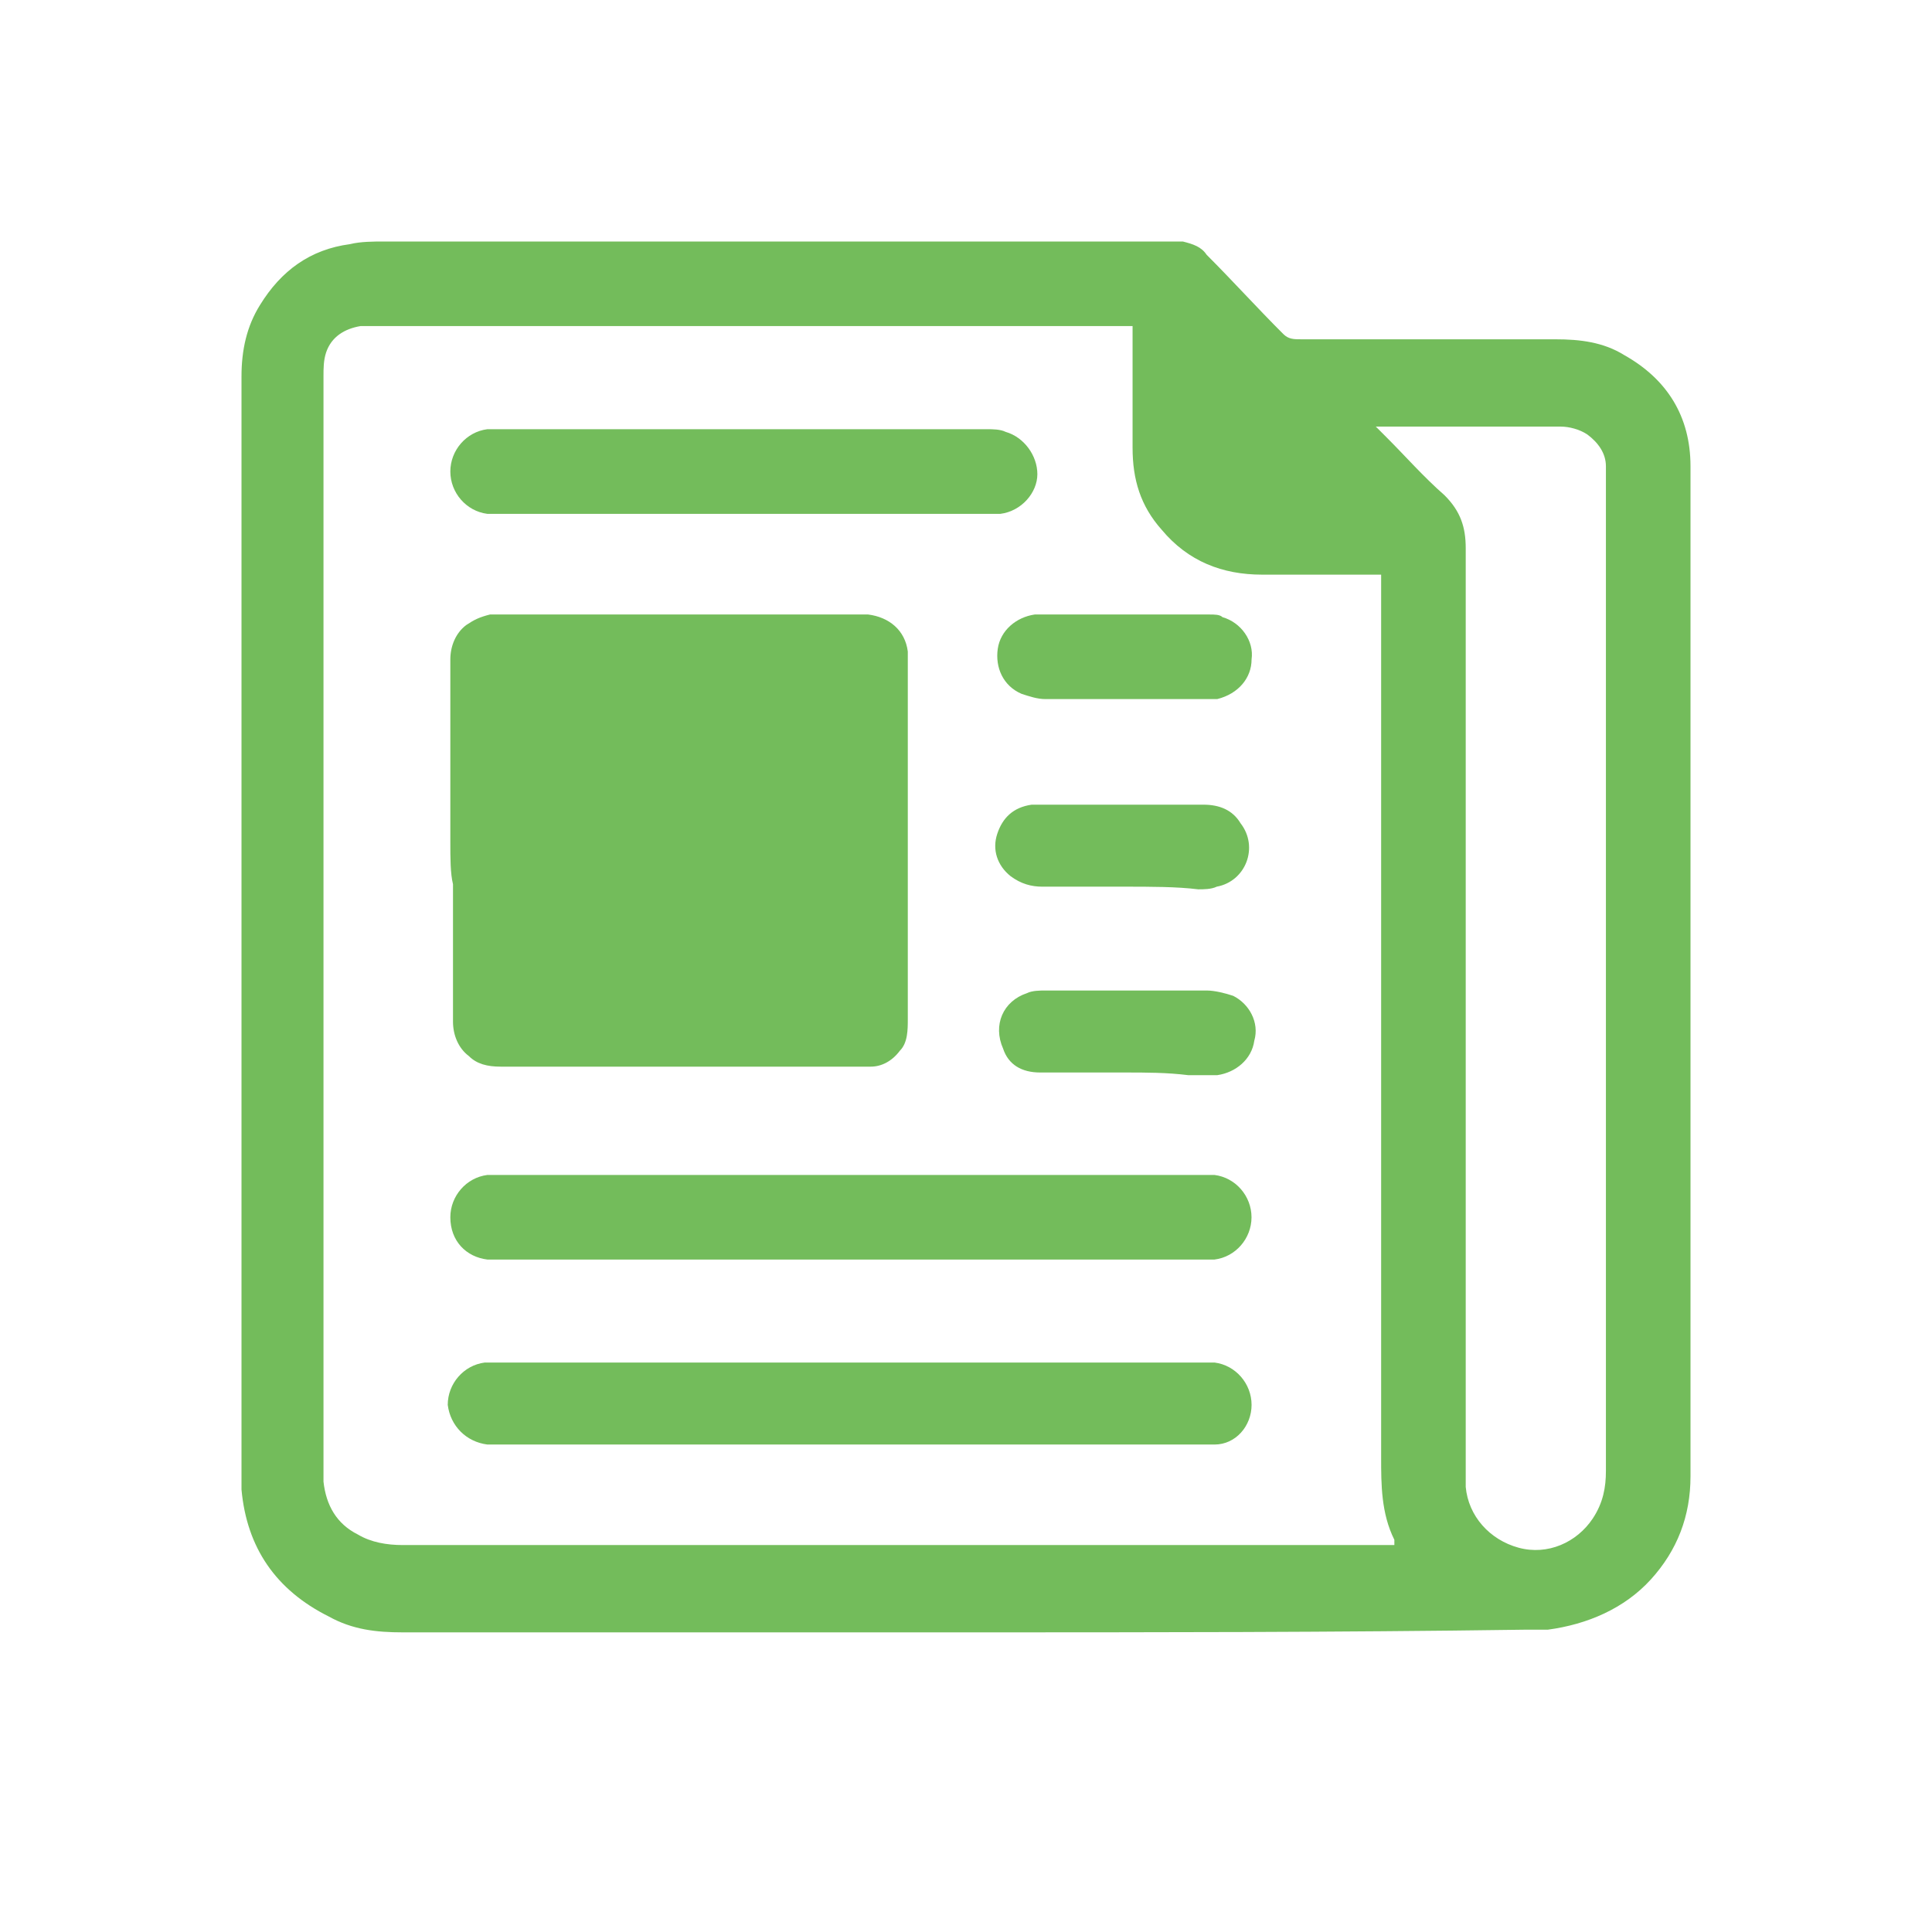<svg width="32" height="32" viewBox="0 0 32 32" fill="none" xmlns="http://www.w3.org/2000/svg">
<path d="M15.956 27.037C12.847 27.037 9.781 27.037 6.672 27.037C6.234 27.037 5.839 26.993 5.445 26.774C4.569 26.336 4.088 25.635 4 24.672C4 24.54 4 24.453 4 24.321C4 18.277 4 12.277 4 6.234C4 5.796 4.088 5.401 4.307 5.051C4.657 4.482 5.139 4.131 5.796 4.044C5.971 4 6.19 4 6.365 4C10.657 4 14.949 4 19.285 4C19.372 4 19.504 4 19.591 4C19.766 4.044 19.898 4.088 19.985 4.219C20.423 4.657 20.817 5.095 21.256 5.533C21.343 5.62 21.431 5.62 21.562 5.62C22.963 5.62 24.365 5.62 25.766 5.62C26.161 5.62 26.555 5.664 26.905 5.883C27.606 6.277 28 6.891 28 7.723C28 12.628 28 17.533 28 22.438C28 23.095 28 23.796 28 24.453C28 25.11 27.781 25.679 27.343 26.161C26.905 26.642 26.292 26.905 25.635 26.993C25.504 26.993 25.372 26.993 25.241 26.993C22.131 27.037 19.022 27.037 15.956 27.037ZM18.759 5.401C18.672 5.401 18.584 5.401 18.496 5.401C14.38 5.401 10.307 5.401 6.19 5.401C6.102 5.401 6.015 5.401 5.971 5.401C5.708 5.445 5.489 5.577 5.401 5.839C5.358 5.971 5.358 6.102 5.358 6.234C5.358 12.234 5.358 18.277 5.358 24.277C5.358 24.365 5.358 24.453 5.358 24.54C5.401 24.934 5.577 25.241 5.927 25.416C6.146 25.547 6.409 25.591 6.672 25.591C10.876 25.591 15.124 25.591 19.328 25.591C20.511 25.591 21.65 25.591 22.832 25.591C22.92 25.591 23.007 25.591 23.095 25.591C23.095 25.547 23.095 25.504 23.095 25.504C22.876 25.066 22.876 24.584 22.876 24.146C22.876 19.372 22.876 14.555 22.876 9.781C22.876 9.693 22.876 9.606 22.876 9.518C22.788 9.518 22.701 9.518 22.613 9.518C22.044 9.518 21.474 9.518 20.905 9.518C20.248 9.518 19.679 9.299 19.241 8.774C18.89 8.38 18.759 7.942 18.759 7.416C18.759 6.847 18.759 6.234 18.759 5.664C18.759 5.577 18.759 5.489 18.759 5.401ZM22.788 7.066C22.876 7.153 22.92 7.197 22.963 7.241C23.27 7.547 23.577 7.898 23.927 8.204C24.19 8.467 24.277 8.73 24.277 9.08C24.277 14.117 24.277 19.197 24.277 24.234C24.277 24.365 24.277 24.496 24.277 24.628C24.321 25.11 24.672 25.504 25.153 25.635C25.635 25.766 26.117 25.547 26.38 25.153C26.555 24.89 26.599 24.628 26.599 24.365C26.599 18.89 26.599 13.372 26.599 7.898C26.599 7.854 26.599 7.766 26.599 7.723C26.599 7.504 26.467 7.328 26.292 7.197C26.161 7.109 25.985 7.066 25.854 7.066C24.89 7.066 23.927 7.066 22.963 7.066C22.92 7.066 22.876 7.066 22.788 7.066Z" fill="#73BC5B"/>
<path d="M7.459 13.944C7.459 12.937 7.459 11.93 7.459 10.922C7.459 10.703 7.547 10.484 7.722 10.353C7.853 10.265 7.941 10.222 8.116 10.178C8.204 10.178 8.247 10.178 8.335 10.178C10.306 10.178 12.233 10.178 14.204 10.178C14.247 10.178 14.335 10.178 14.379 10.178C14.729 10.222 14.992 10.441 15.036 10.791C15.036 10.835 15.036 10.922 15.036 10.966C15.036 12.937 15.036 14.908 15.036 16.878C15.036 17.054 15.036 17.273 14.904 17.404C14.773 17.579 14.598 17.667 14.422 17.667C14.379 17.667 14.291 17.667 14.247 17.667C12.277 17.667 10.262 17.667 8.291 17.667C8.072 17.667 7.897 17.623 7.766 17.492C7.59 17.36 7.503 17.141 7.503 16.922C7.503 16.178 7.503 15.389 7.503 14.645C7.459 14.47 7.459 14.207 7.459 13.944Z" fill="#73BC5B"/>
<path d="M14.116 20.862C12.189 20.862 10.262 20.862 8.335 20.862C8.247 20.862 8.16 20.862 8.072 20.862C7.722 20.819 7.459 20.556 7.459 20.162C7.459 19.811 7.722 19.505 8.072 19.461C8.16 19.461 8.204 19.461 8.291 19.461C12.145 19.461 16.043 19.461 19.897 19.461C19.985 19.461 20.072 19.461 20.116 19.461C20.466 19.505 20.729 19.811 20.729 20.162C20.729 20.512 20.466 20.819 20.116 20.862C20.028 20.862 19.941 20.862 19.853 20.862C17.926 20.862 16.043 20.862 14.116 20.862Z" fill="#73BC5B"/>
<path d="M14.117 23.926C12.19 23.926 10.263 23.926 8.336 23.926C8.248 23.926 8.161 23.926 8.073 23.926C7.723 23.882 7.46 23.619 7.416 23.269C7.416 22.919 7.679 22.612 8.029 22.568C8.117 22.568 8.161 22.568 8.248 22.568C12.102 22.568 16 22.568 19.854 22.568C19.942 22.568 20.029 22.568 20.117 22.568C20.467 22.612 20.73 22.919 20.73 23.269C20.73 23.619 20.467 23.926 20.117 23.926C20.029 23.926 19.942 23.926 19.854 23.926C17.971 23.926 16.044 23.926 14.117 23.926Z" fill="#73BC5B"/>
<path d="M12.32 7.109C13.678 7.109 15.036 7.109 16.349 7.109C16.437 7.109 16.569 7.109 16.656 7.153C16.963 7.241 17.182 7.547 17.182 7.854C17.182 8.16 16.919 8.467 16.569 8.511C16.481 8.511 16.437 8.511 16.349 8.511C13.678 8.511 10.963 8.511 8.291 8.511C8.204 8.511 8.116 8.511 8.072 8.511C7.722 8.467 7.459 8.16 7.459 7.81C7.459 7.46 7.722 7.153 8.072 7.109C8.16 7.109 8.247 7.109 8.335 7.109C9.649 7.109 11.006 7.109 12.32 7.109Z" fill="#73BC5B"/>
<path d="M18.628 11.579C18.19 11.579 17.752 11.579 17.314 11.579C17.183 11.579 17.051 11.535 16.92 11.492C16.613 11.36 16.482 11.054 16.526 10.747C16.57 10.441 16.832 10.222 17.139 10.178C17.183 10.178 17.227 10.178 17.227 10.178C18.146 10.178 19.11 10.178 20.029 10.178C20.117 10.178 20.205 10.178 20.248 10.222C20.555 10.309 20.774 10.616 20.73 10.922C20.73 11.229 20.511 11.492 20.161 11.579C20.073 11.579 19.986 11.579 19.898 11.579C19.504 11.579 19.066 11.579 18.628 11.579Z" fill="#73BC5B"/>
<path d="M18.629 17.764C18.148 17.764 17.71 17.764 17.228 17.764C16.921 17.764 16.702 17.633 16.615 17.37C16.44 16.976 16.615 16.581 17.009 16.45C17.096 16.406 17.228 16.406 17.316 16.406C18.191 16.406 19.067 16.406 19.987 16.406C20.118 16.406 20.294 16.45 20.425 16.494C20.688 16.625 20.863 16.932 20.775 17.238C20.732 17.545 20.469 17.764 20.162 17.808C19.987 17.808 19.812 17.808 19.68 17.808C19.33 17.764 18.98 17.764 18.629 17.764Z" fill="#73BC5B"/>
<path d="M18.62 14.686C18.182 14.686 17.744 14.686 17.262 14.686C17.087 14.686 16.912 14.642 16.737 14.511C16.518 14.335 16.43 14.073 16.518 13.81C16.605 13.547 16.781 13.372 17.087 13.328C17.131 13.328 17.175 13.328 17.219 13.328C18.138 13.328 19.058 13.328 19.934 13.328C20.197 13.328 20.416 13.416 20.547 13.635C20.854 14.029 20.635 14.598 20.153 14.686C20.065 14.73 19.934 14.73 19.846 14.73C19.496 14.686 19.058 14.686 18.62 14.686Z" fill="#73BC5B"/>
</svg>
